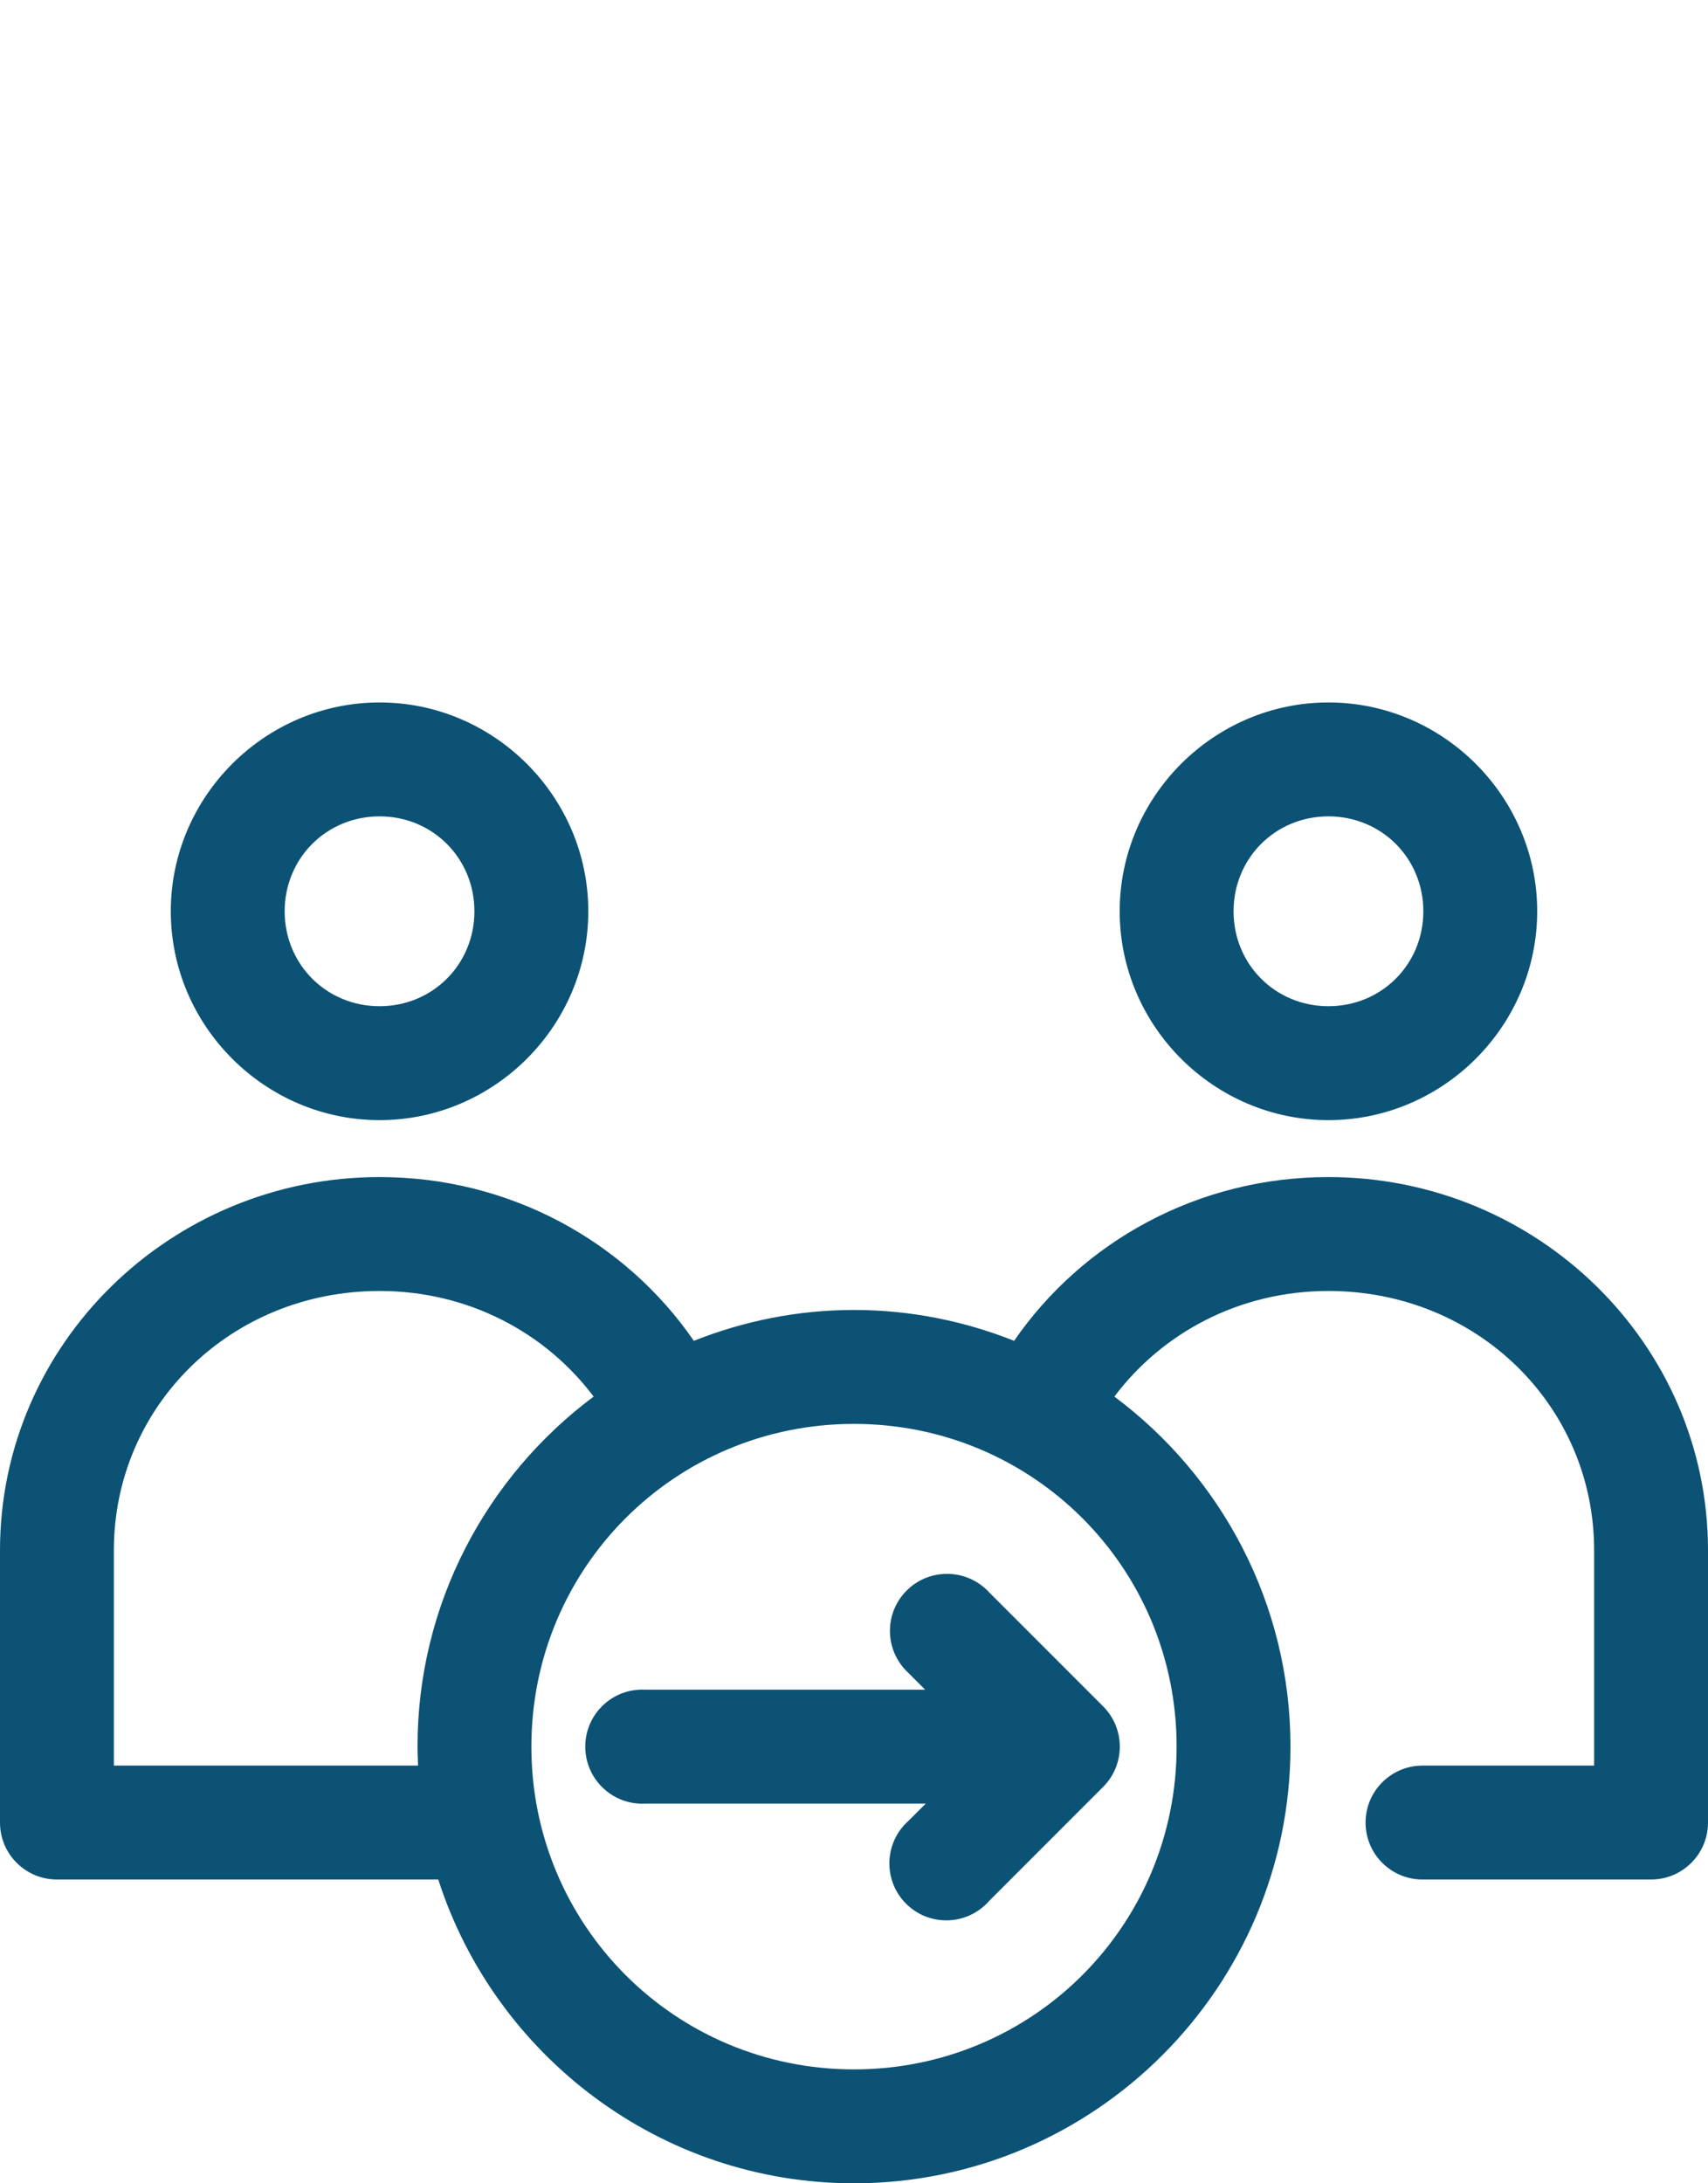 <?xml version="1.0" encoding="utf-8"?>
<!-- Generator: Adobe Illustrator 16.0.0, SVG Export Plug-In . SVG Version: 6.00 Build 0)  -->
<!DOCTYPE svg PUBLIC "-//W3C//DTD SVG 1.1//EN" "http://www.w3.org/Graphics/SVG/1.1/DTD/svg11.dtd">
<svg version="1.1" id="Layer_1" xmlns="http://www.w3.org/2000/svg" xmlns:xlink="http://www.w3.org/1999/xlink" x="0px" y="0px"
	 width="90px" height="115px" viewBox="0 0 90 115" enable-background="new 0 0 90 115" xml:space="preserve">
<path fill="#0B5275" d="M20,37c-6.04,0-11,4.96-11,11c0,6.04,4.961,11,11,11c6.039,0,10.999-4.96,10.999-11
	C30.999,41.96,26.039,37,20,37L20,37z M69.998,37C63.961,37,59,41.96,59,48c0,6.04,4.961,11,10.998,11C76.039,59,81,54.04,81,48
	C81,41.96,76.039,37,69.998,37L69.998,37z M20,43c2.796,0,4.999,2.203,4.999,5S22.796,53,20,53c-2.797,0-5-2.203-5-5
	S17.203,43,20,43L20,43z M69.998,43C72.797,43,75,45.203,75,48s-2.203,5-5.002,5C67.203,53,65,50.797,65,48S67.203,43,69.998,43
	L69.998,43z M20,61.999c-10.996,0-20,8.781-20,19.657V96c0,1.656,1.344,2.998,3,2.998h20.094C26.07,108.258,34.776,115,45,115
	c12.668,0,22.999-10.334,22.999-23c0-7.537-3.648-14.238-9.279-18.438c2.529-3.363,6.596-5.563,11.279-5.563
	C77.84,67.999,84,74.064,84,81.656v11.342h-9c-1.656-0.021-3.02,1.301-3.043,2.959c-0.023,1.656,1.301,3.02,2.959,3.041
	C74.943,99,74.971,99,75,98.998h12c1.656,0,3-1.342,3-2.998V81.656c0-10.876-9.006-19.657-20.002-19.657
	c-6.869,0-12.959,3.396-16.561,8.626c-2.615-1.038-5.461-1.626-8.438-1.626c-2.977,0-5.823,0.588-8.438,1.626
	C32.959,65.395,26.871,61.999,20,61.999L20,61.999z M20,67.999c4.685,0,8.751,2.2,11.281,5.563C25.65,77.762,22,84.463,22,92
	c0,0.332,0.016,0.668,0.03,0.998H6V81.656C6,74.064,12.158,67.999,20,67.999L20,67.999z M45,75c9.424,0,17,7.574,17,17
	c0,9.424-7.576,17-17,17c-9.425,0-17-7.576-17-17C27.999,82.574,35.574,75,45,75L45,75z M49.717,82.906
	c-1.654,0.098-2.916,1.52-2.818,3.176c0.045,0.781,0.398,1.516,0.977,2.043L48.75,89H33.999c-0.103-0.006-0.208-0.006-0.312,0
	c-1.656,0.086-2.931,1.5-2.843,3.156c0.085,1.656,1.499,2.93,3.155,2.844l0,0h14.782l-0.906,0.904
	c-1.24,1.102-1.355,2.996-0.256,4.236c1.098,1.24,2.996,1.354,4.234,0.256c0.098-0.086,0.188-0.176,0.271-0.273l6-6
	c1.174-1.168,1.176-3.068,0.006-4.242c-0.002-0.002-0.004-0.004-0.006-0.006l-6-6c-0.061-0.066-0.121-0.129-0.189-0.189
	C51.334,83.137,50.533,82.854,49.717,82.906L49.717,82.906z"/>
</svg>
